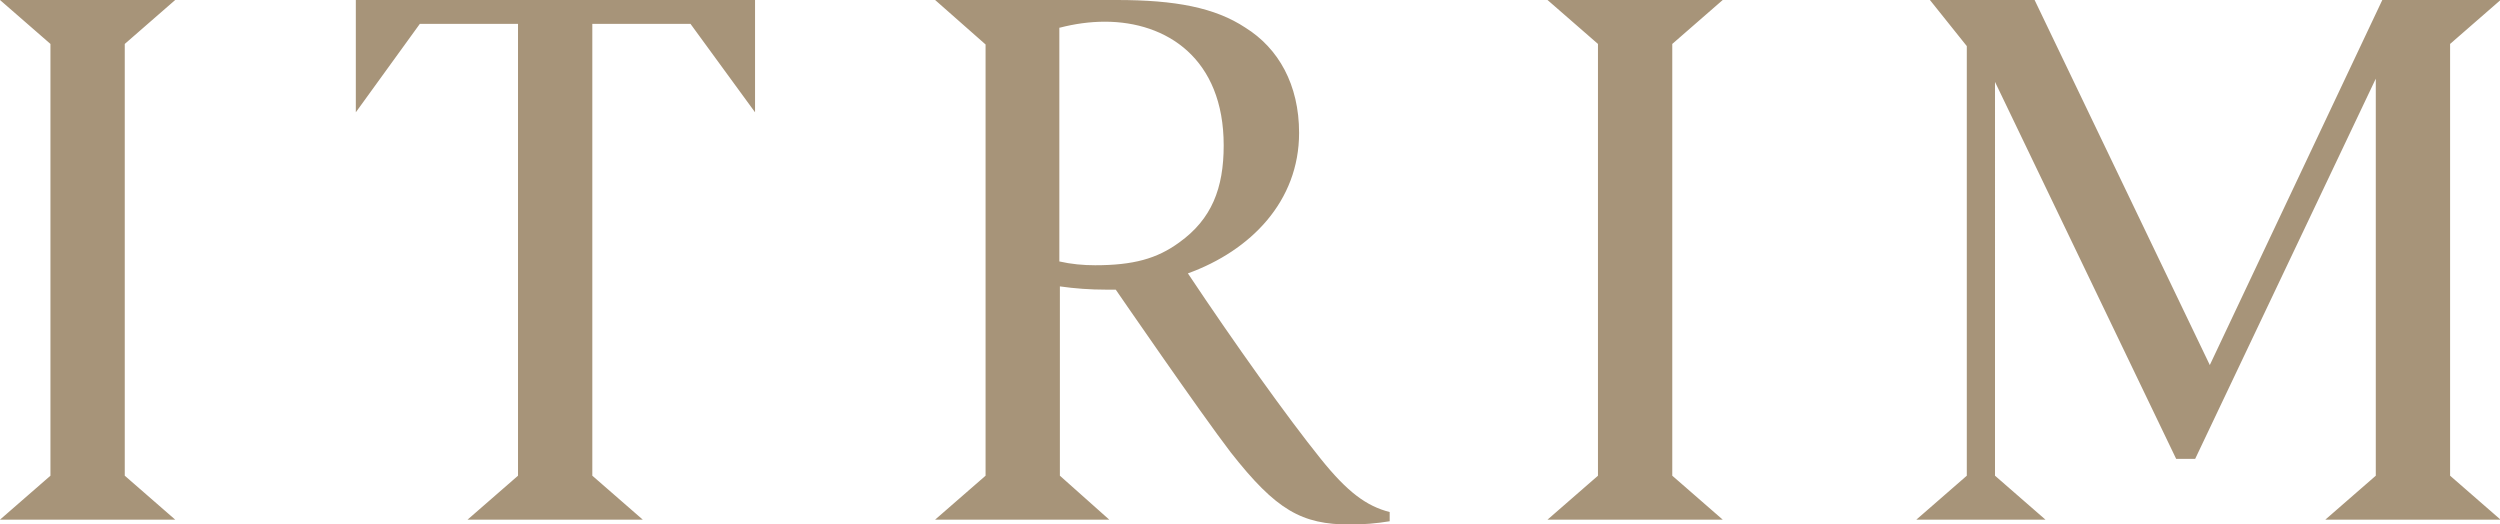 <svg xmlns="http://www.w3.org/2000/svg" viewBox="0 0 460.9 96.6"><path d="M404.7 84.6L438 14.5v73.2l-9.3 8.1H461l-9.3-8.1V8.1L461 0h-21.8l-31.8 67.3L375.1 0h-19.3l6.8 8.5v79.2l-9.3 8.1h23.8l-9.3-8.1V15.1l33.4 69.5h3.5zM308.3 8.1l9.3-8.1h-32.3l9.3 8.1v79.6l-9.3 8.1h32.3l-9.3-8.1V8.1zm-112.9-3c2.7-.7 5.5-1.1 8.3-1.1 11.4 0 21.9 6.8 21.9 22.8 0 7.9-2.2 13.6-8.2 17.9-4.1 3-8.5 4.2-15.5 4.2-2.2 0-4.4-.2-6.6-.7V5.1zm60.8 89.3c-4.3-1.1-7.8-3.7-12.7-9.8-6.2-7.7-15.9-21.3-24.5-34.2 11.6-4.2 20.5-13.3 20.5-25.9 0-8.9-3.8-15.6-9.9-19.4C224 1.4 216.7 0 205.9 0h-33.5l9.3 8.2v79.5l-9.3 8.1h32.1l-9.1-8.1V52.8c2.8.4 5.6.6 8.5.6h1.8s15.6 22.7 21.2 30c8.4 10.7 13.1 13.3 22 13.3 2.4 0 4.9-.2 7.3-.6v-1.7zm-137.7 1.4l-9.3-8.1V4.4h18.1l11.9 16.3V0H65.6v20.7L77.4 4.4h18.1v83.3l-9.3 8.1h32.3zM23 8.1L32.3 0H0l9.3 8.1v79.6L0 95.8h32.3L23 87.7V8.1z" fill="#a79479"/></svg>